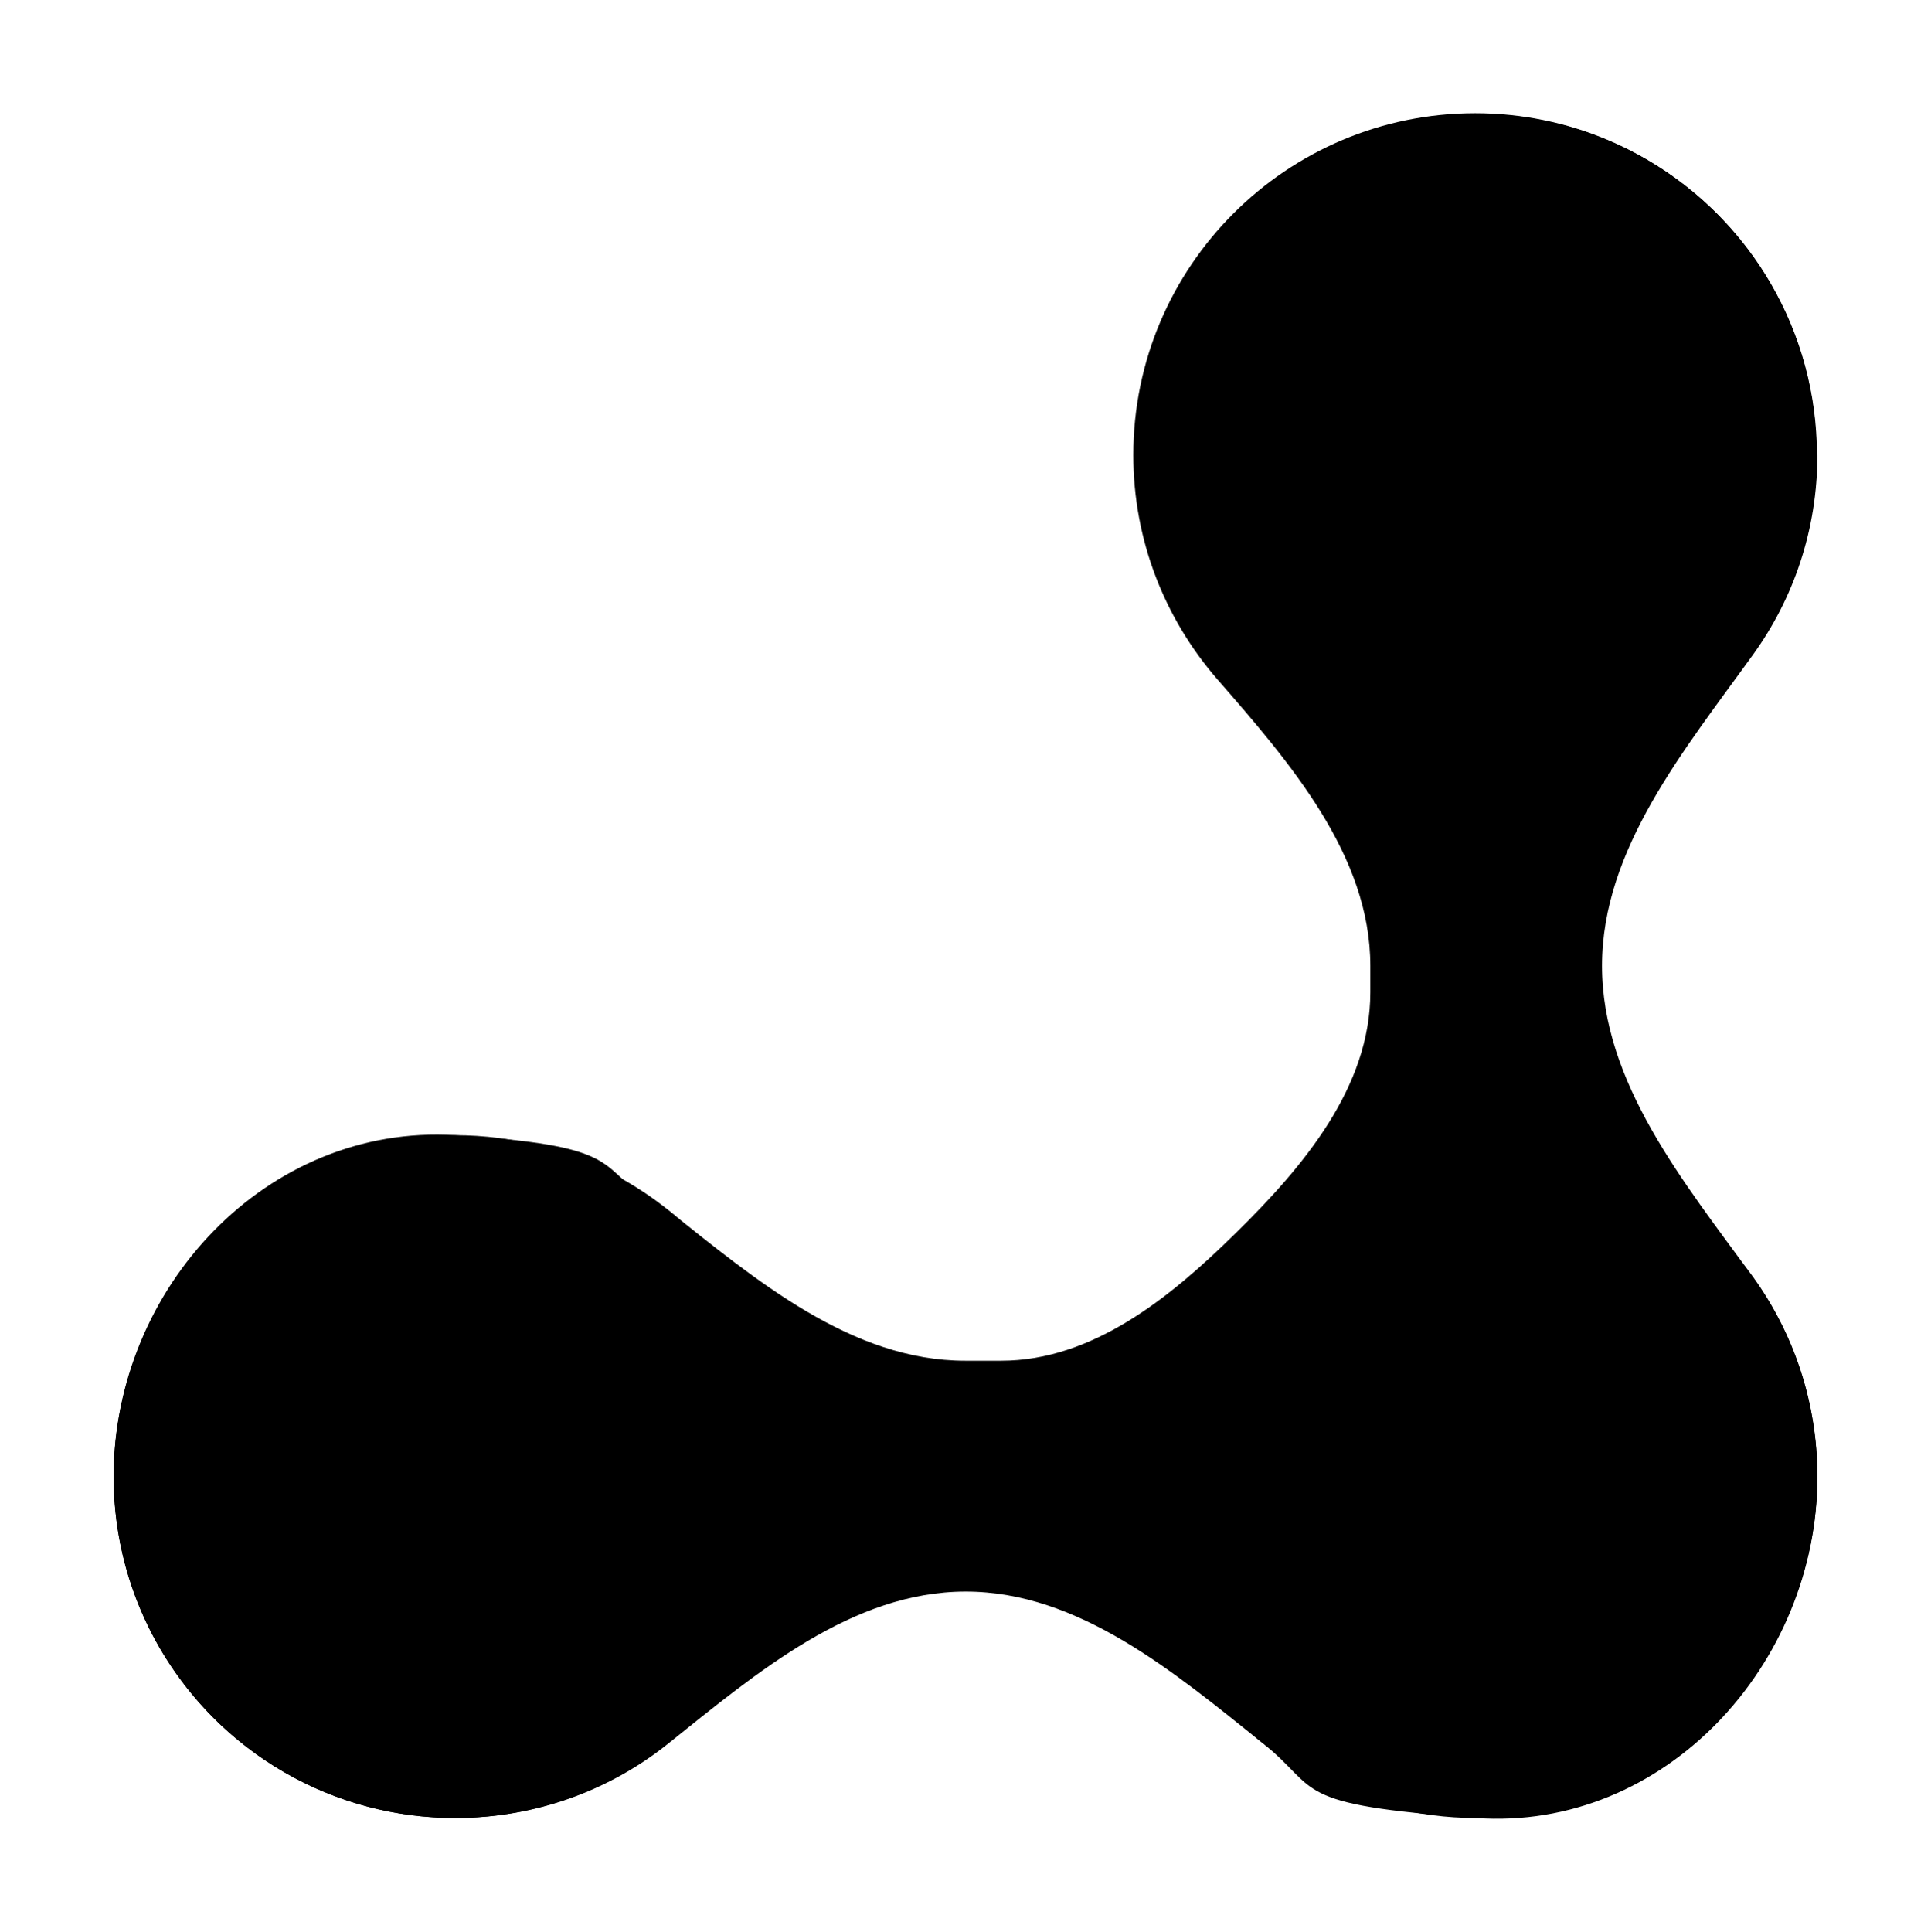<?xml version="1.0" encoding="UTF-8"?>
<svg id="Ebene_1" xmlns="http://www.w3.org/2000/svg" baseProfile="tiny" version="1.2" viewBox="0 0 436.7 436.8">
  <!-- Generator: Adobe Illustrator 29.3.1, SVG Export Plug-In . SVG Version: 2.1.0 Build 151)  -->
  <circle cx="102.9" cy="333.9" r="77.2"/>
  <circle cx="333.7" cy="102.9" r="77.2"/>
  <circle cx="333.8" cy="333.9" r="77.2"/>
  <path d="M411,102.9c0,16.9-5.4,32.5-14.6,45.2-15.4,21.4-34.1,43.9-34.1,70.3s18.5,48.9,34.1,70.3c9.2,12.7,14.6,28.3,14.6,45.2,0,42.6-34.7,80.2-77.2,77.2s-35-6.4-48.2-16.9c-20-16-41.6-34.3-67.2-34.3s-47.2,18.3-67.2,34.3c-13.2,10.6-30,16.9-48.2,16.9-42.7,0-77.3-34.5-77.3-77.2s34.7-79.8,77.2-77.2,30,8,48,16.8c20.1,16,41.7,34.2,67.4,34.2h8.1c20.7,0,38.3-14.3,53.1-28.9,15.3-15,30.4-33,30.4-54.4v-6c0-25-18.2-46-34.6-64.8-11.8-13.6-19-31.3-19-50.7,0-42.7,34.7-77.3,77.3-77.3s77.2,34.6,77.2,77.2h0Z" fill-rule="evenodd"/>
</svg>
